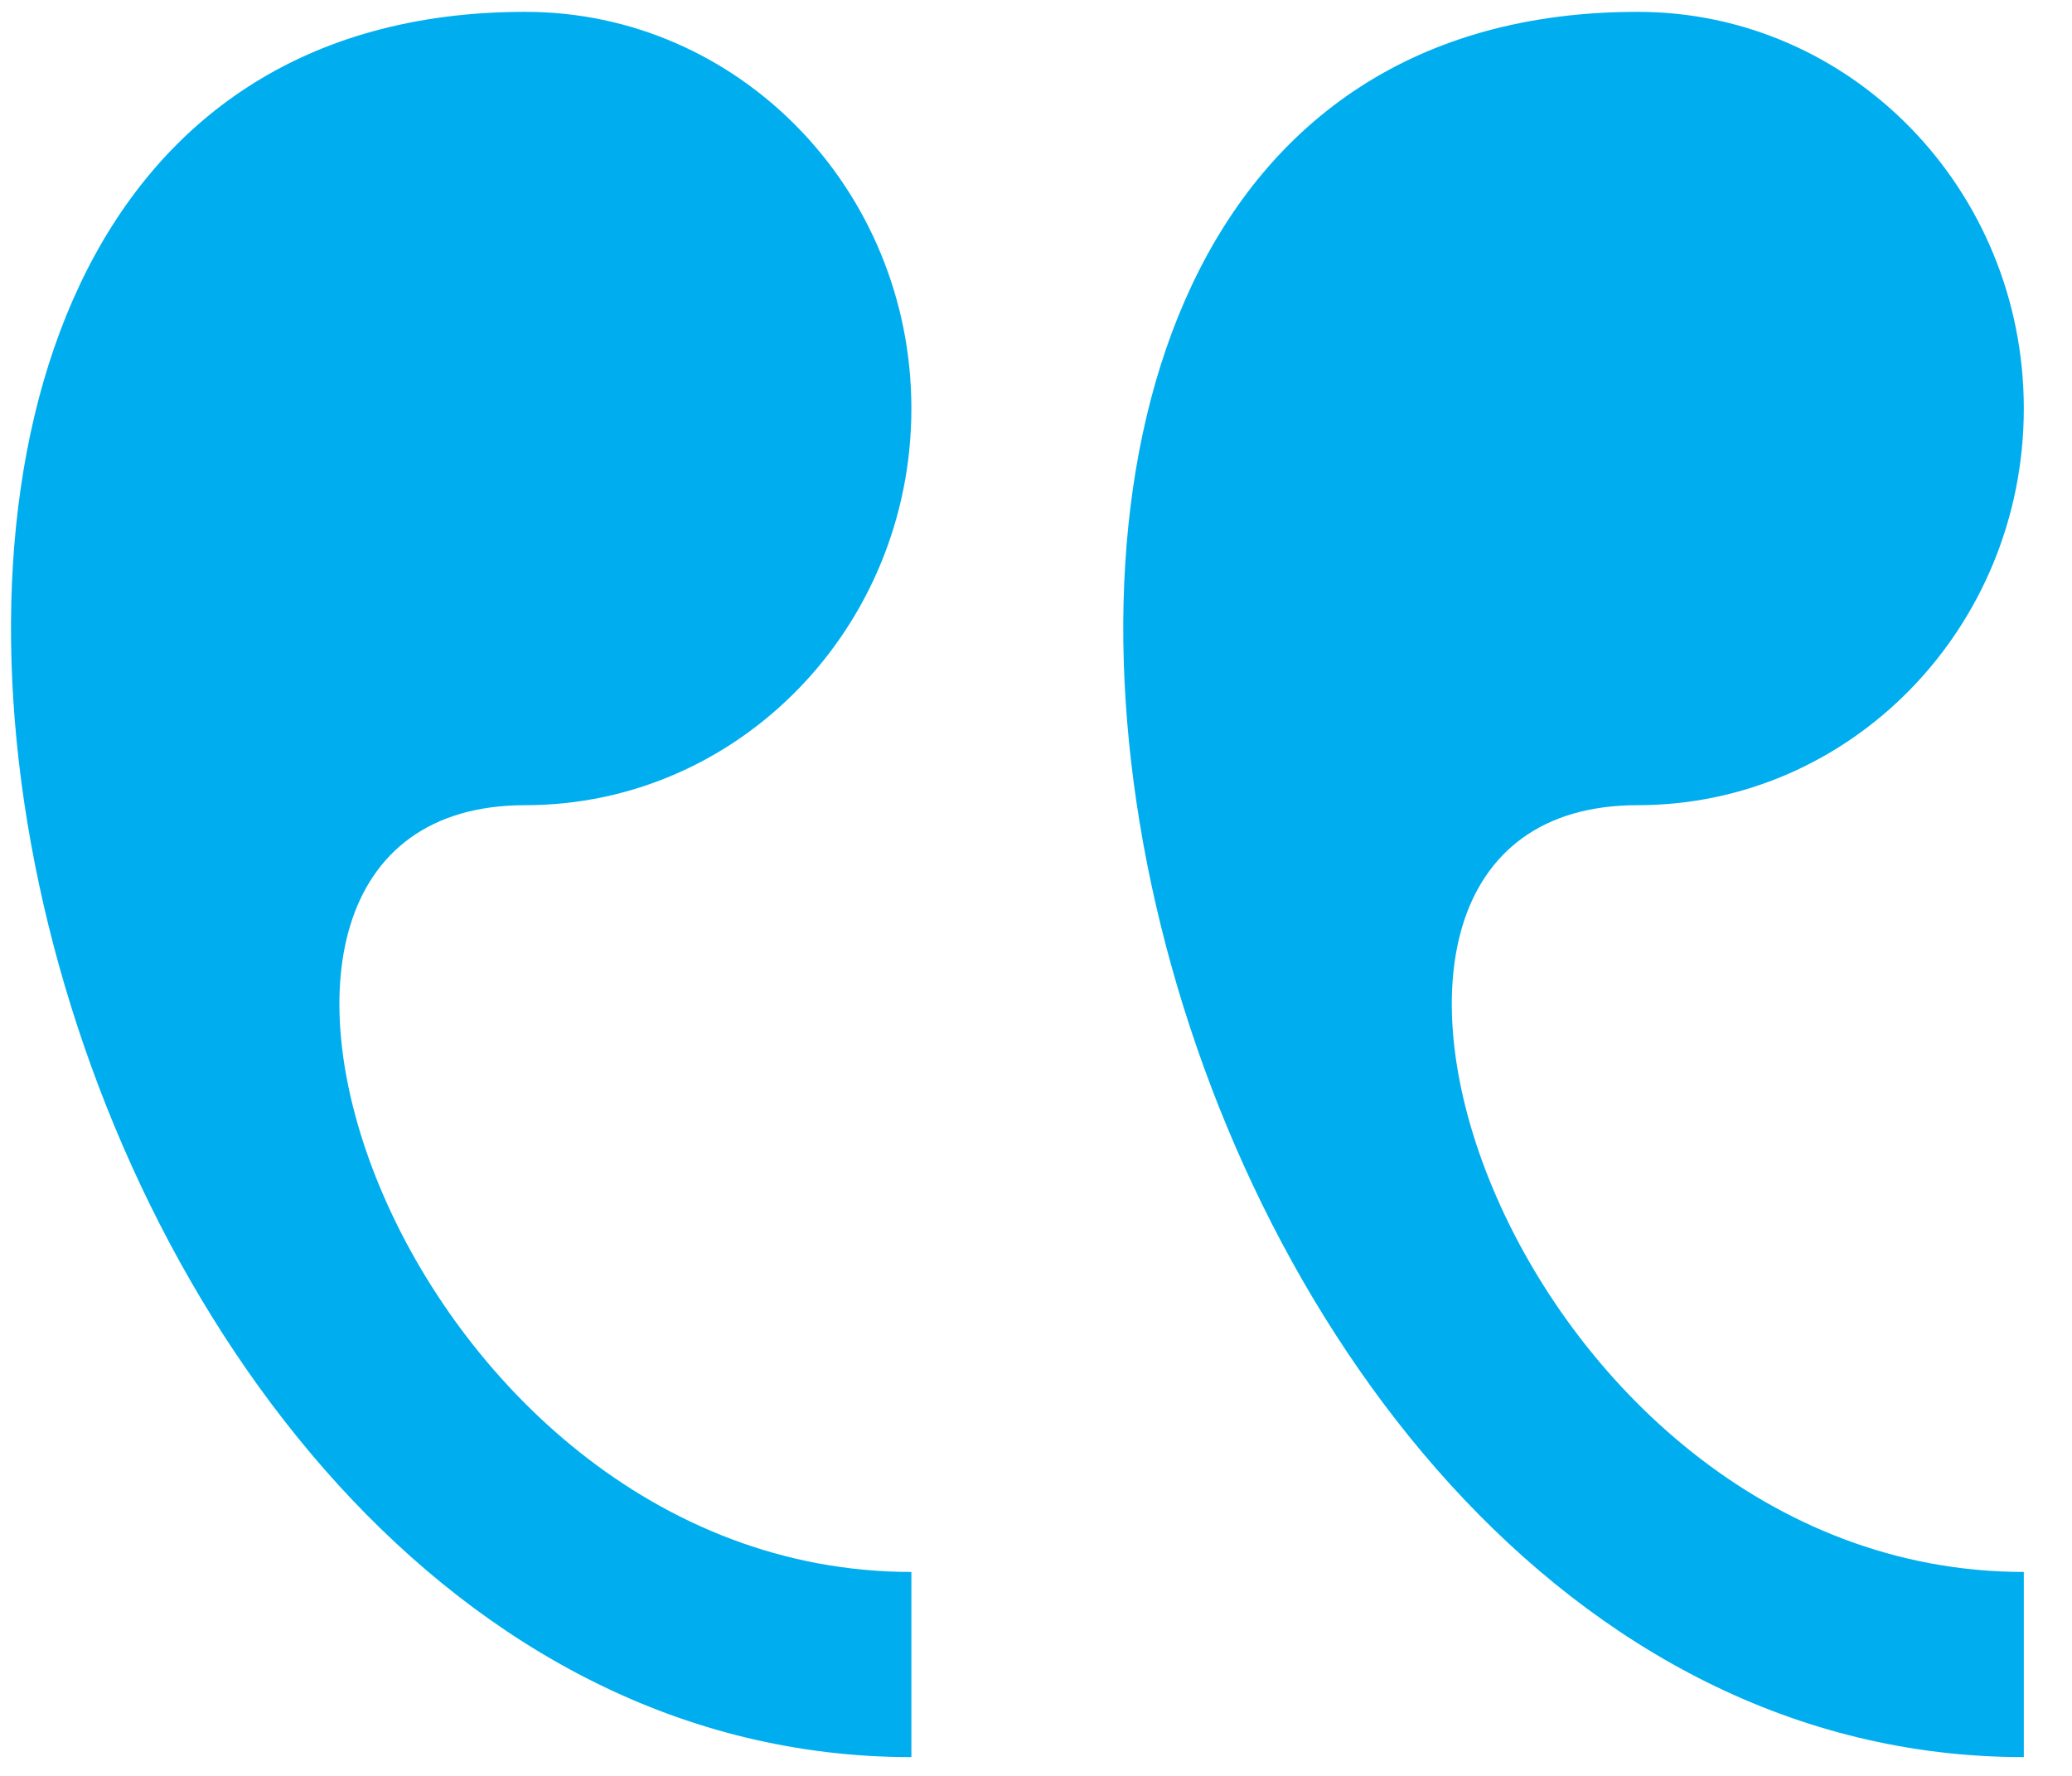 <svg width="35" height="30" viewBox="0 0 35 30" fill="none" xmlns="http://www.w3.org/2000/svg">
<path d="M27.663 0.2C31.264 0.2 34.186 3.2 34.186 6.901C34.186 10.602 31.265 13.602 27.663 13.602C21.143 13.602 25.489 26.555 34.186 26.555V29.683C18.665 29.685 12.582 0.2 27.663 0.2V0.2ZM8.874 0.2C12.473 0.2 15.395 3.2 15.395 6.901C15.395 10.602 12.474 13.602 8.874 13.602C2.352 13.602 6.698 26.555 15.395 26.555V29.683C-0.124 29.685 -6.205 0.2 8.874 0.2V0.2Z" fill="#00AEEF"/>
</svg>
